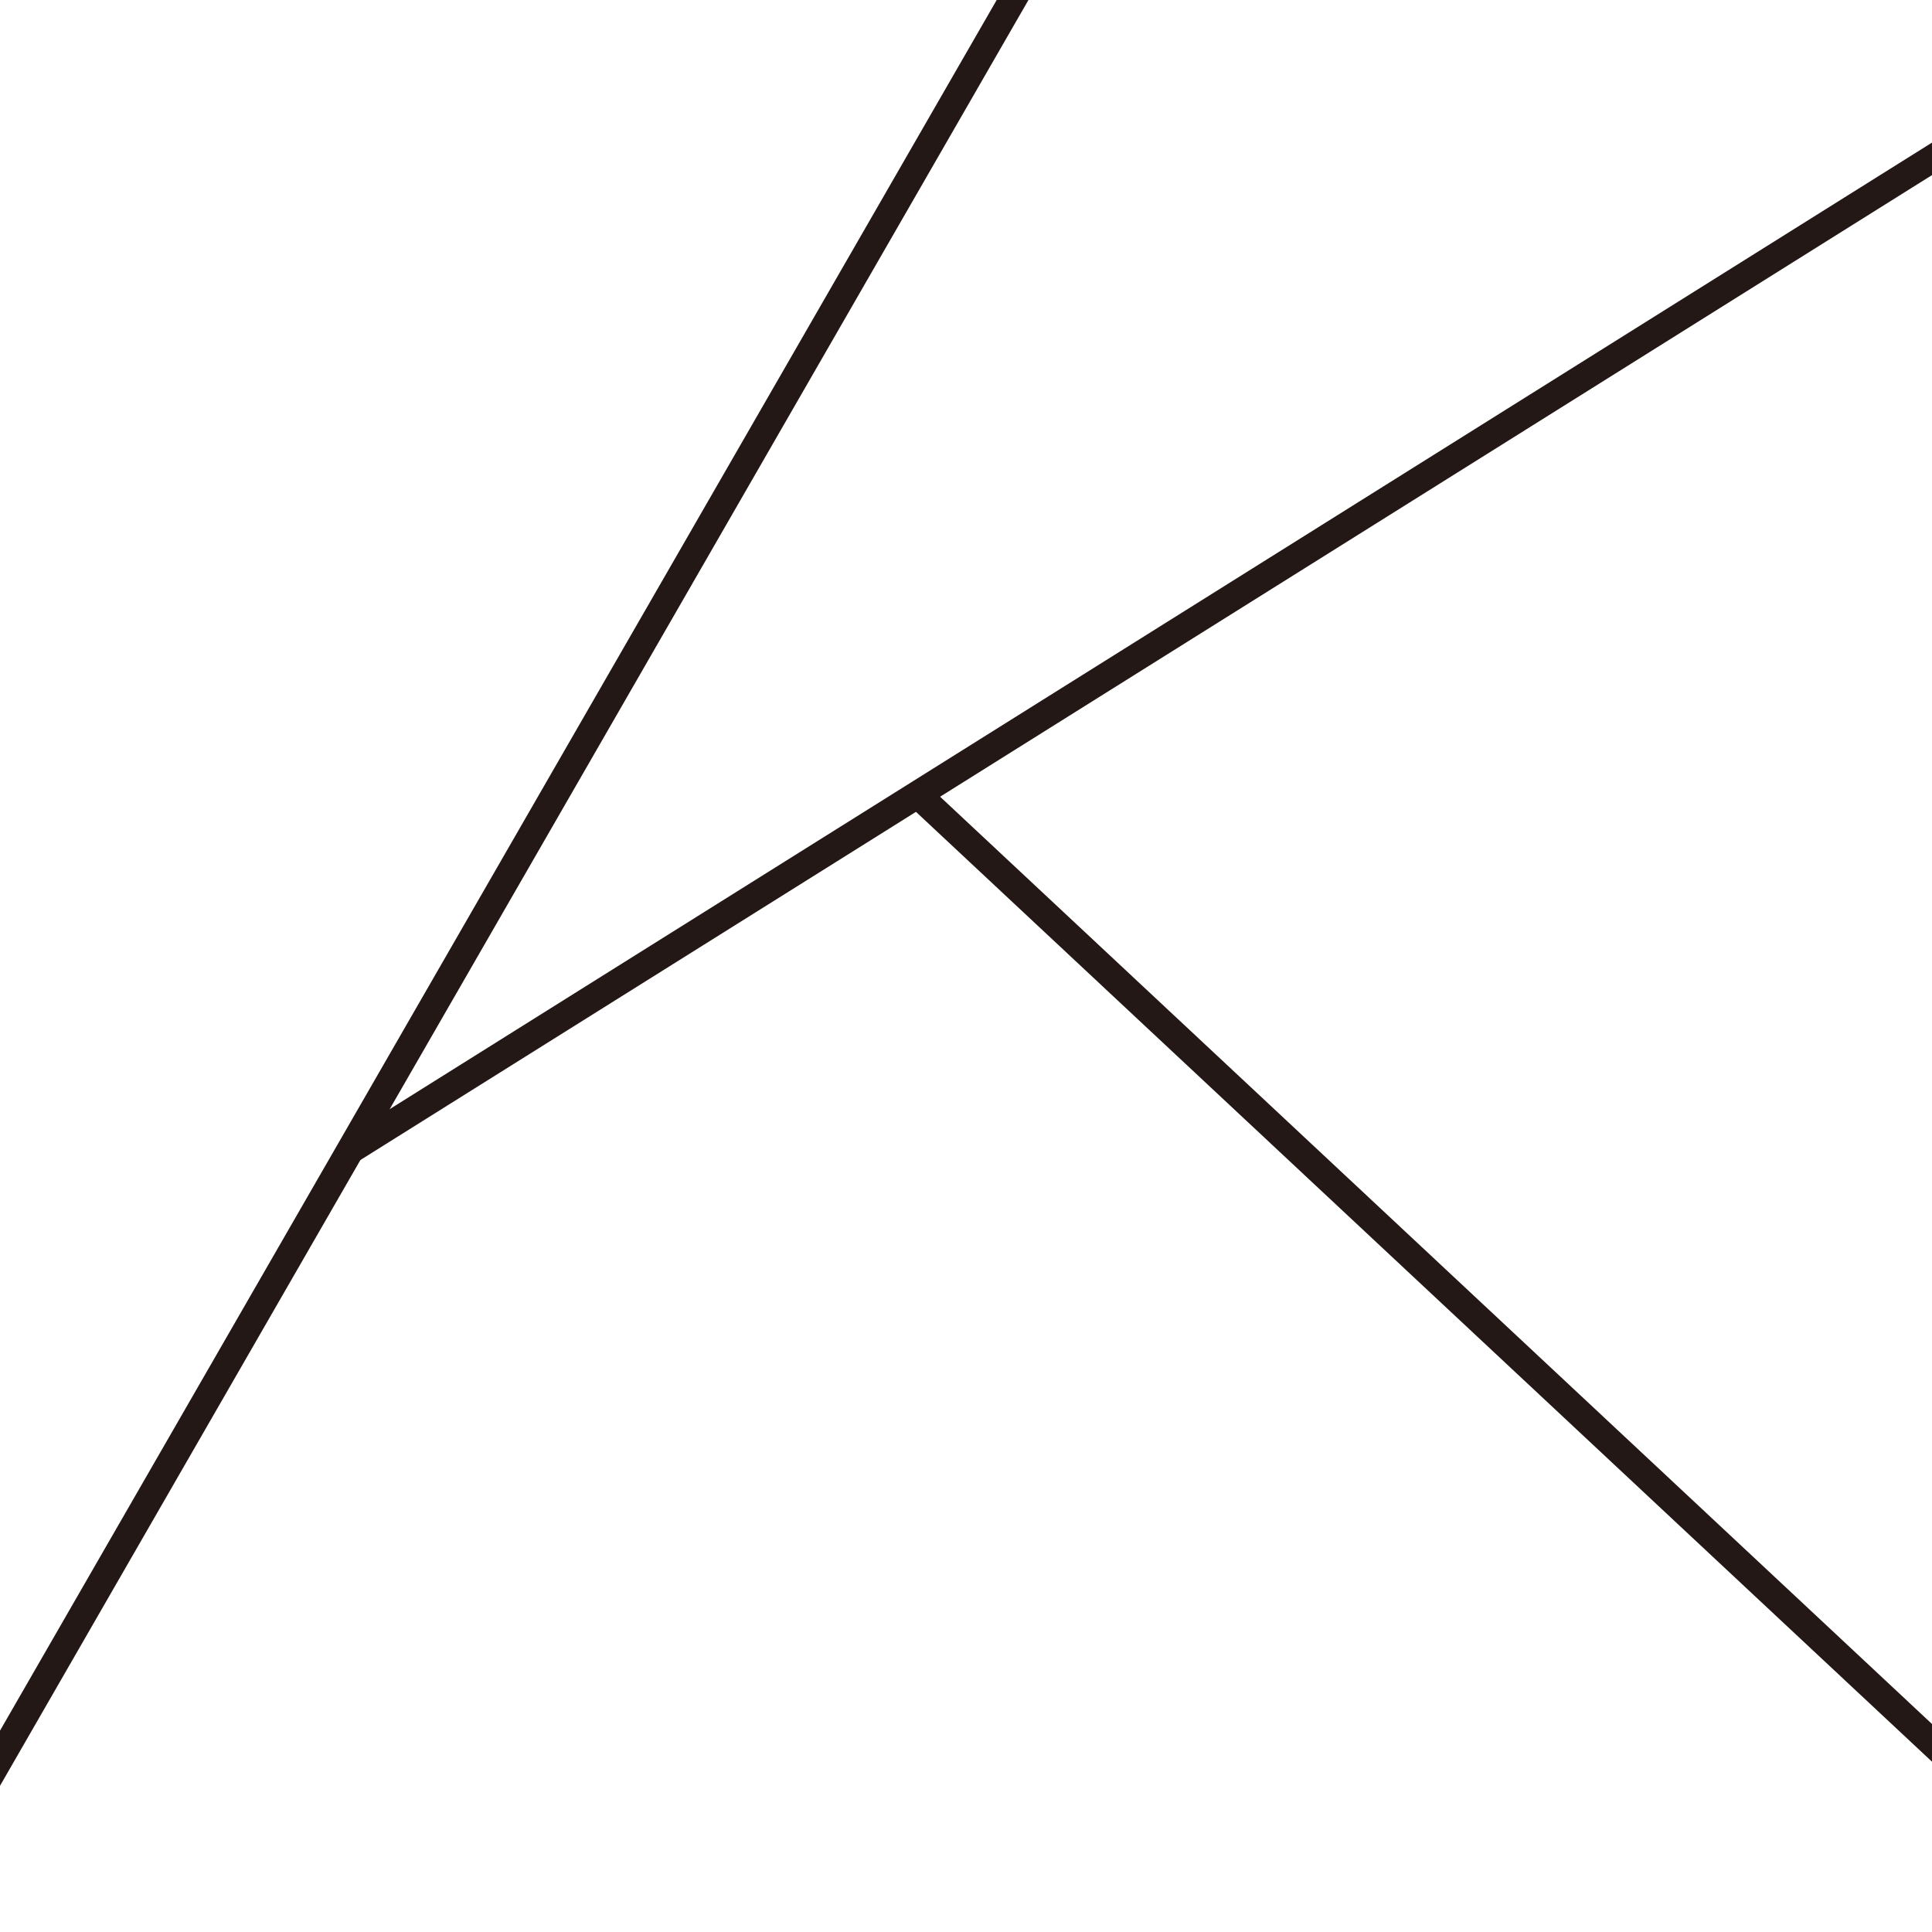 <svg fill="none" height="100" viewBox="0 0 100 100" width="100" xmlns="http://www.w3.org/2000/svg" xmlns:xlink="http://www.w3.org/1999/xlink"><rect x="0" y="0" width="100" height="100" fill="#808080" stroke="none"/><clipPath id="a"><path d="m0 0h100v100h-100z"/></clipPath><clipPath id="b"><path d="m-57-59h229v211h-229z"/></clipPath><g clip-path="url(#a)"><path d="m0 0h100v100h-100z" fill="#fff"/><g clip-path="url(#b)" fill="#231815"><path d="m73.493-38.035-116.341 202.015 1.233.714 116.341-202.016z"/><path d="m185.393-46.134-167.588 105.025.755 1.21 167.588-105.025z"/><path d="m47.956 40.58-.971 1.044 131.811 123.225.971-1.044z"/></g></g></svg>